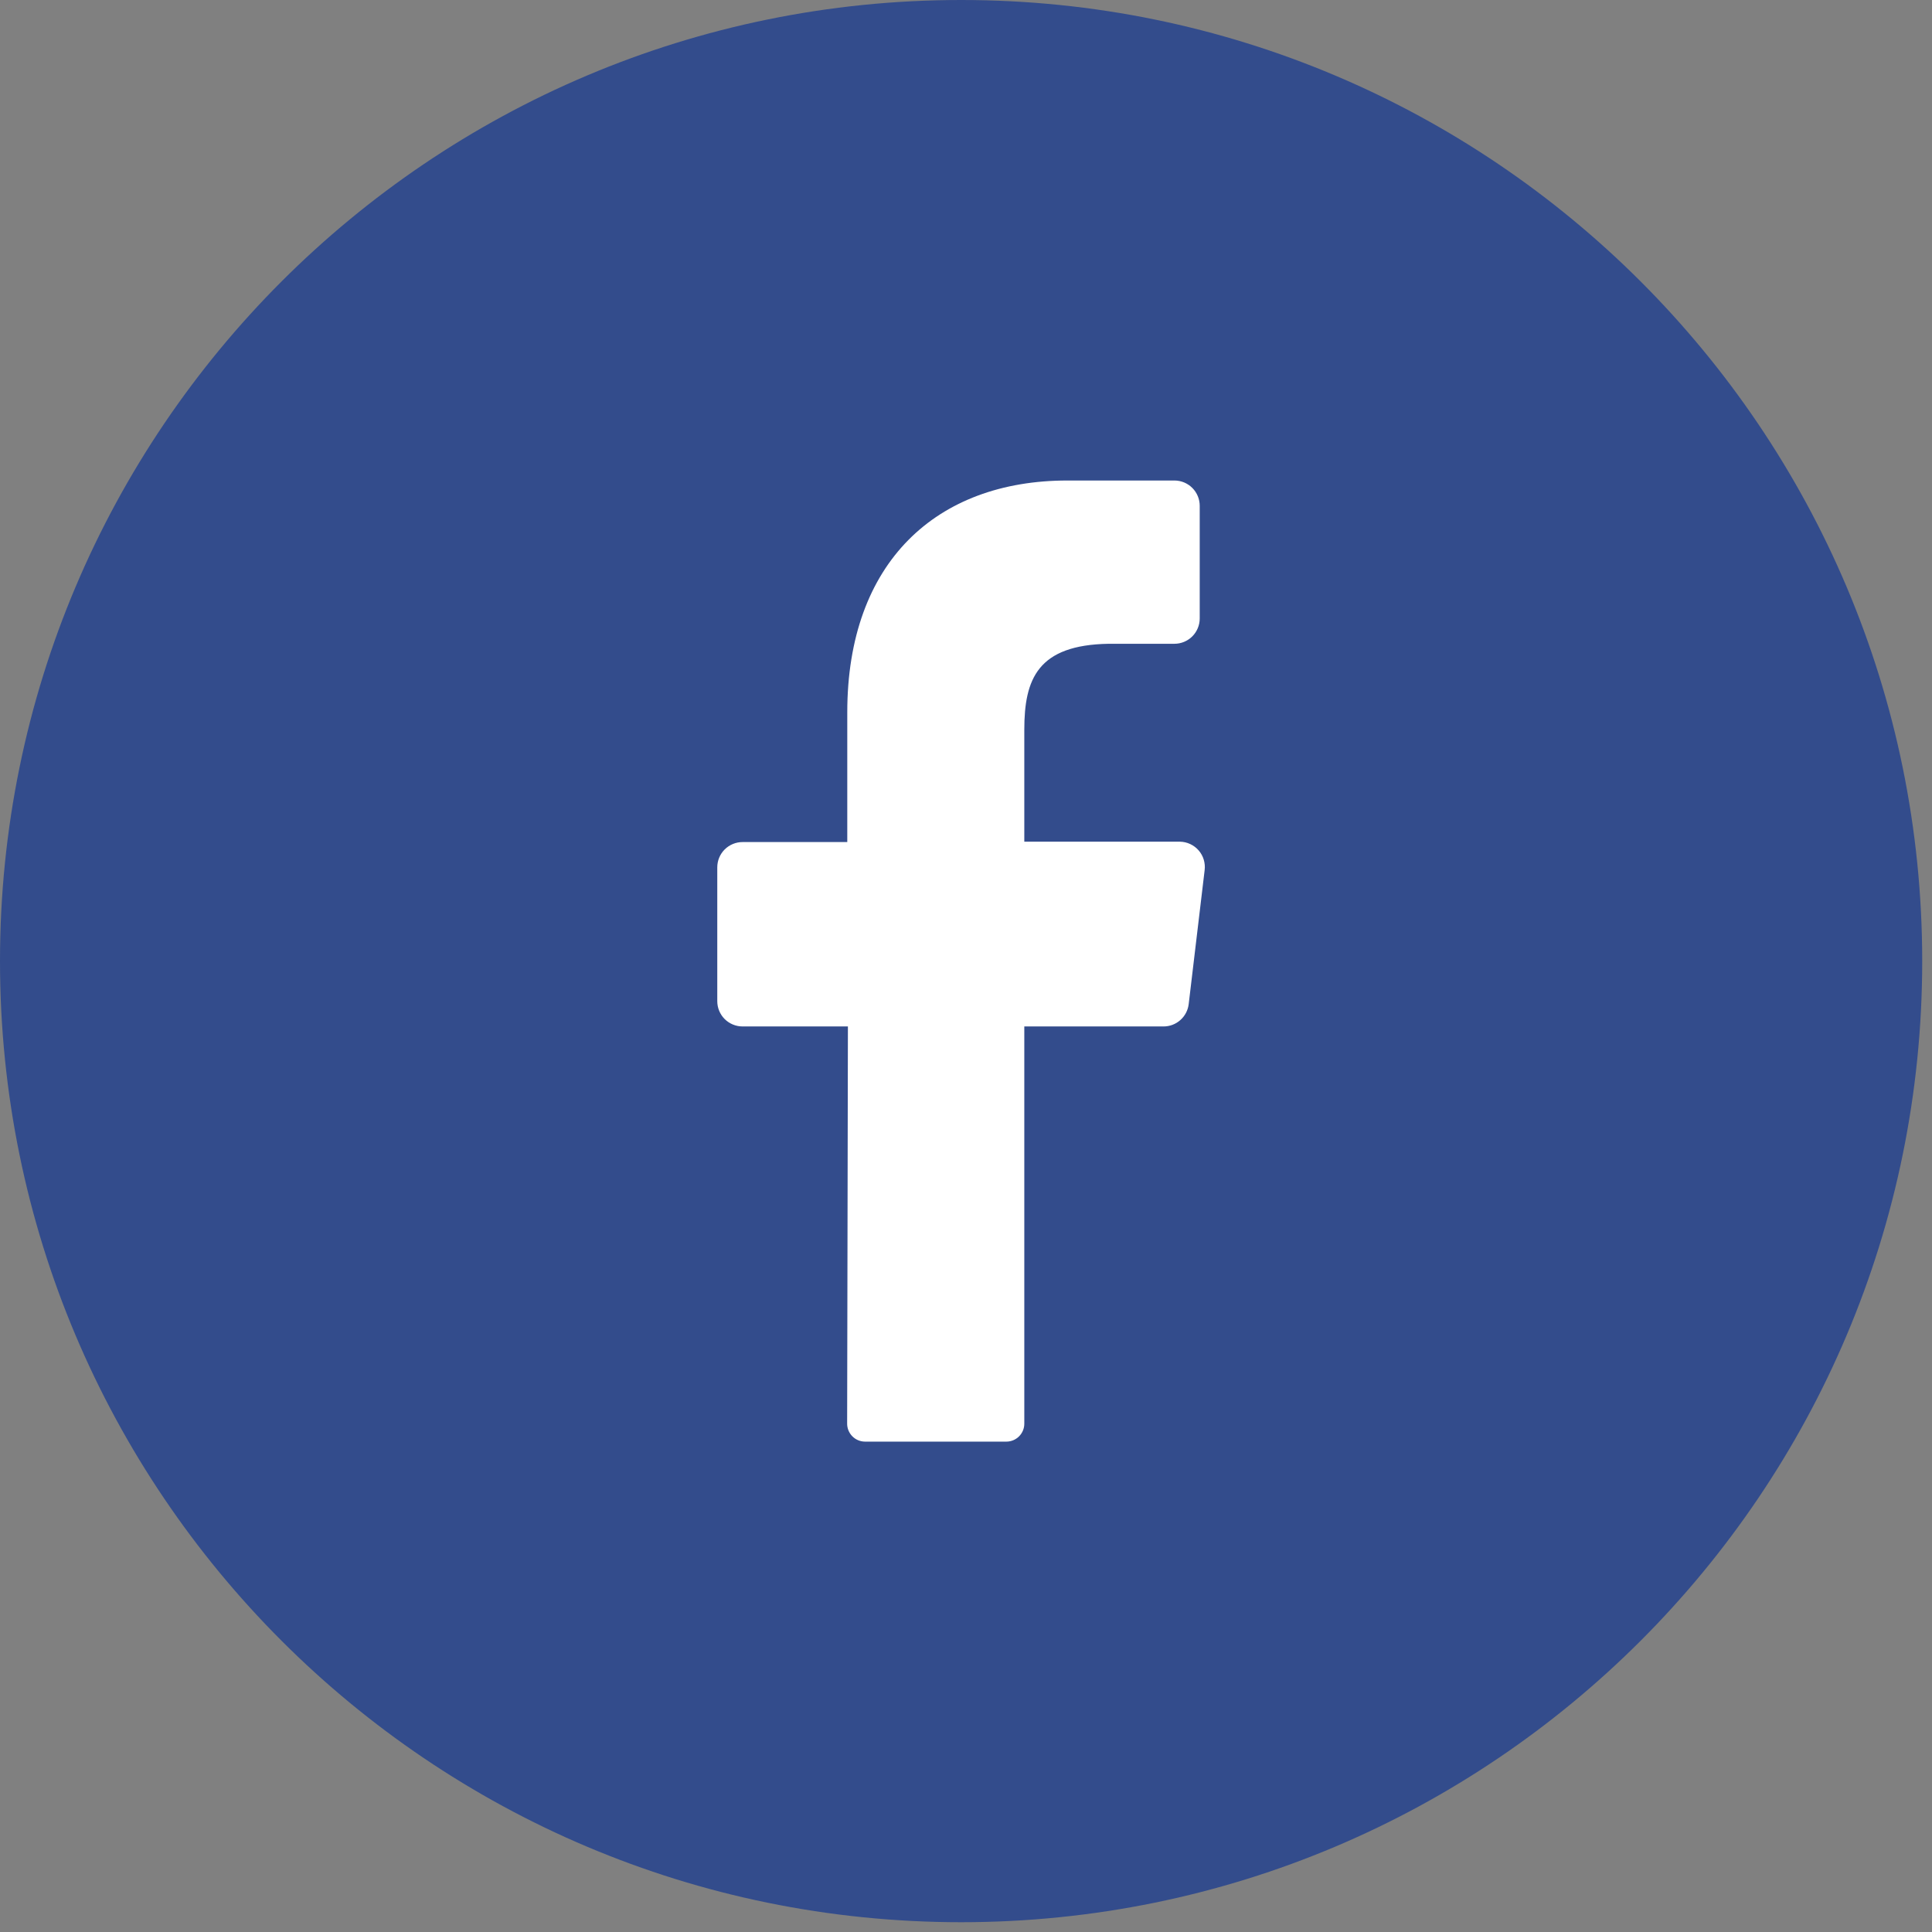 <svg width="73" height="73" viewBox="0 0 73 73" fill="none" xmlns="http://www.w3.org/2000/svg">
<rect x="0" y="0" width="73" height="73" fill="#808080" stroke="none"/>
<path d="M36.315 72.63C56.371 72.63 72.63 56.371 72.63 36.315C72.63 16.259 56.371 0 36.315 0C16.259 0 0 16.259 0 36.315C0 56.371 16.259 72.63 36.315 72.63Z" fill="#334C8C"/>
<path d="M45.517 32.878L44.915 37.934C44.889 38.168 44.777 38.385 44.6 38.542C44.424 38.699 44.196 38.786 43.959 38.784H38.703V53.788C38.705 53.967 38.635 54.139 38.51 54.267C38.384 54.395 38.213 54.469 38.034 54.471H32.678C32.589 54.47 32.501 54.451 32.419 54.416C32.337 54.381 32.263 54.33 32.201 54.266C32.139 54.202 32.09 54.126 32.057 54.044C32.024 53.961 32.008 53.872 32.009 53.783L32.038 38.784H28.057C27.804 38.784 27.561 38.683 27.381 38.504C27.202 38.325 27.102 38.082 27.102 37.828V32.773C27.102 32.52 27.202 32.276 27.381 32.097C27.561 31.918 27.804 31.817 28.057 31.817H32.014V26.915C32.014 21.243 35.387 18.156 40.328 18.156H44.375C44.629 18.156 44.872 18.257 45.051 18.436C45.23 18.615 45.331 18.858 45.331 19.112V23.369C45.331 23.623 45.23 23.866 45.051 24.045C44.872 24.224 44.629 24.325 44.375 24.325H41.895C39.21 24.368 38.703 25.653 38.703 27.574V31.803H44.585C44.719 31.805 44.852 31.836 44.973 31.893C45.095 31.95 45.203 32.031 45.291 32.133C45.379 32.234 45.445 32.353 45.483 32.481C45.522 32.61 45.534 32.745 45.517 32.878Z" fill="white"/>
</svg>
